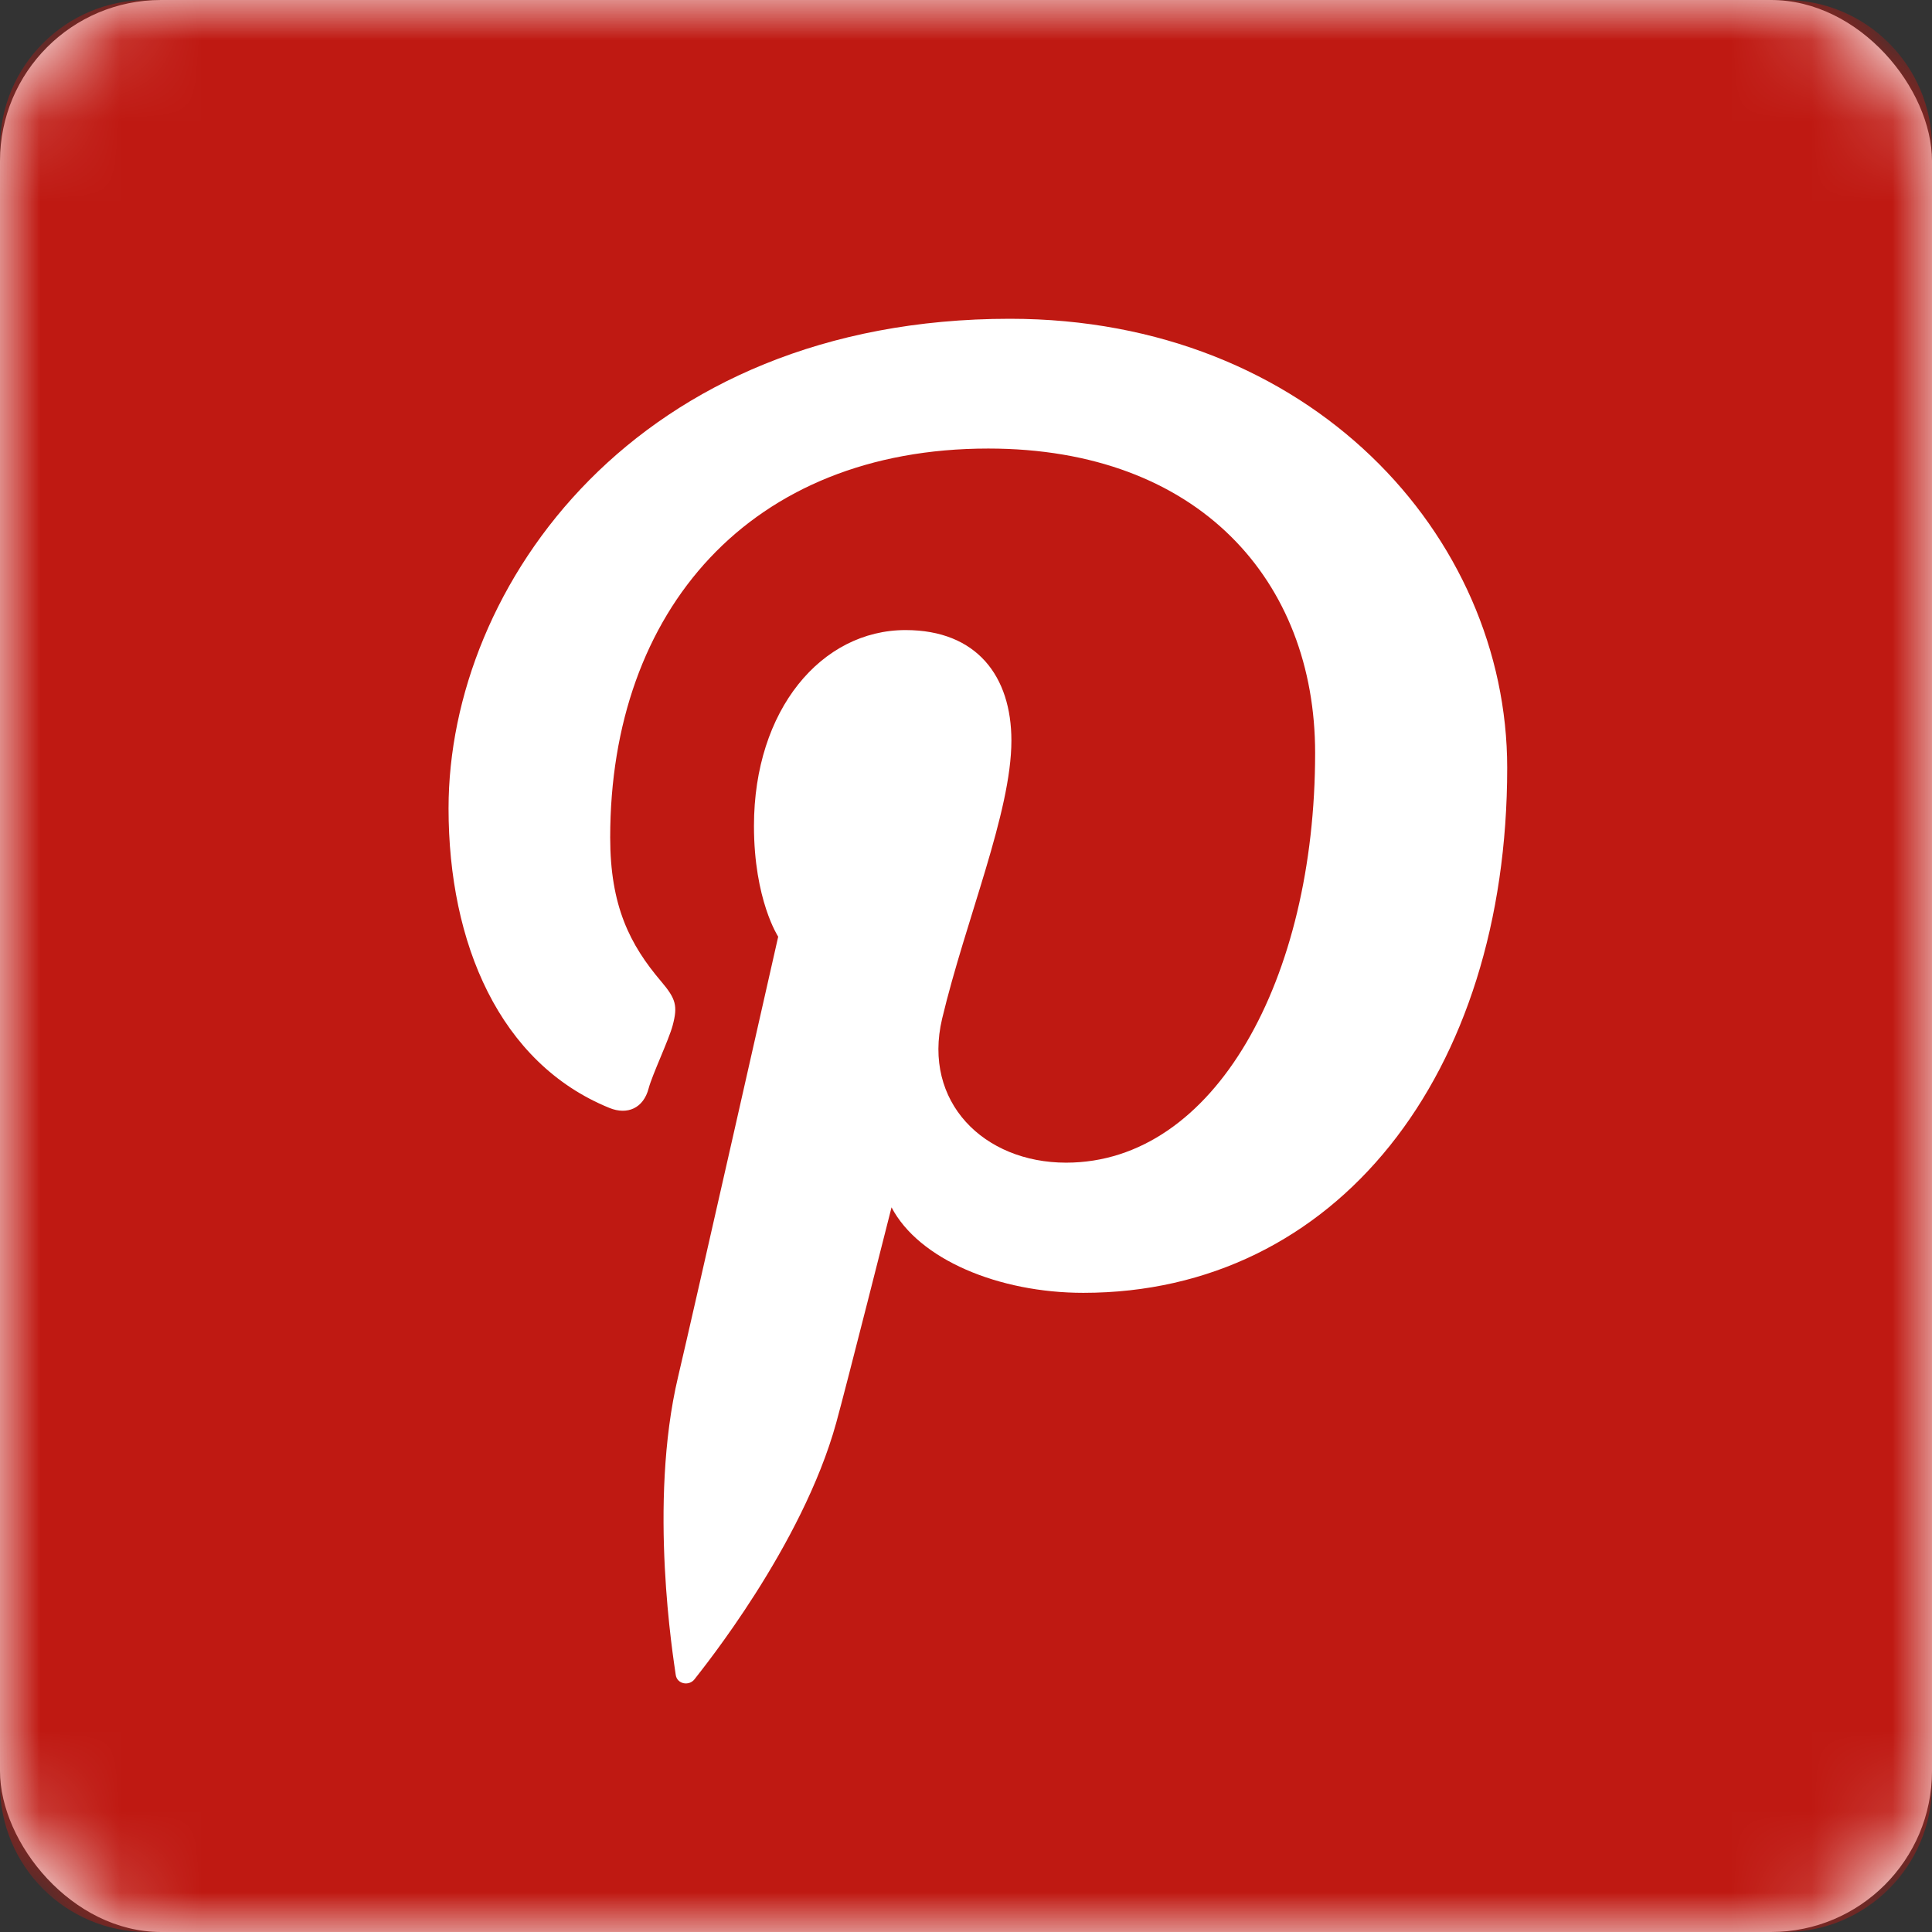 <?xml version="1.0" encoding="UTF-8"?>
<svg width="24px" height="24px" viewBox="0 0 24 24" version="1.1" xmlns="http://www.w3.org/2000/svg" xmlns:xlink="http://www.w3.org/1999/xlink">
    <rect x="0" y="0" width="24" height="24" fill="#333333" stroke="none"/>
    <!-- Generator: Sketch 64 (93537) - https://sketch.com -->
    <title>4</title>
    <desc>Created with Sketch.</desc>
    <defs>
        <rect id="path-1" x="0" y="0" width="24" height="24" rx="2"></rect>
    </defs>
    <g id="页面-1" stroke="none" stroke-width="1" fill="none" fill-rule="evenodd">
        <g id="链接备份-11" transform="translate(-41, -37)">
            <g id="4" transform="translate(41, 37)">
                <mask id="mask-2" fill="white">
                    <use xlink:href="#path-1"></use>
                </mask>
                <use id="蒙版" fill="#FFFFFF" xlink:href="#path-1"></use>
                <g id="编组" mask="url(#mask-2)" fill-rule="nonzero">
                    <path d="M1.828,0 L22.172,0 C23.182,0 24,0.818 24,1.828 L24,22.172 C24,23.182 23.182,24 22.172,24 L1.828,24 C0.818,24 0,23.182 0,22.172 L0,1.828 C0,0.818 0.818,0 1.828,0 Z" id="路径" fill="#BF1912"></path>
                    <path d="M13.458,16.06 C12.405,16.06 11.413,15.644 11.075,14.998 C11.075,14.998 10.508,17.241 10.388,17.674 C9.965,19.206 8.722,20.737 8.627,20.861 C8.559,20.948 8.41,20.921 8.394,20.805 C8.367,20.61 8.05,18.68 8.423,17.105 C8.61,16.315 9.667,11.636 9.667,11.636 C9.667,11.636 9.366,11.178 9.366,10.26 C9.366,8.816 10.205,7.827 11.249,7.827 C12.136,7.827 12.564,8.403 12.564,9.2 C12.564,10.09 11.997,11.423 11.703,12.656 C11.459,13.689 12.222,14.443 13.243,14.443 C15.091,14.443 16.337,12.162 16.337,9.353 C16.337,7.22 14.896,5.572 12.277,5.572 C9.318,5.572 7.58,7.584 7.58,10.403 C7.58,11.252 7.823,11.734 8.216,12.195 C8.396,12.408 8.421,12.495 8.356,12.739 C8.308,12.918 8.103,13.35 8.058,13.519 C7.994,13.767 7.793,13.854 7.57,13.763 C6.206,13.208 5.572,11.718 5.572,10.042 C5.572,7.277 7.909,3.96 12.546,3.96 C16.271,3.96 18.723,6.65 18.723,9.538 C18.723,13.357 16.594,16.06 13.458,16.06" id="路径" fill="#FFFFFF"></path>
                </g>
            </g>
        </g>
    </g>
</svg>